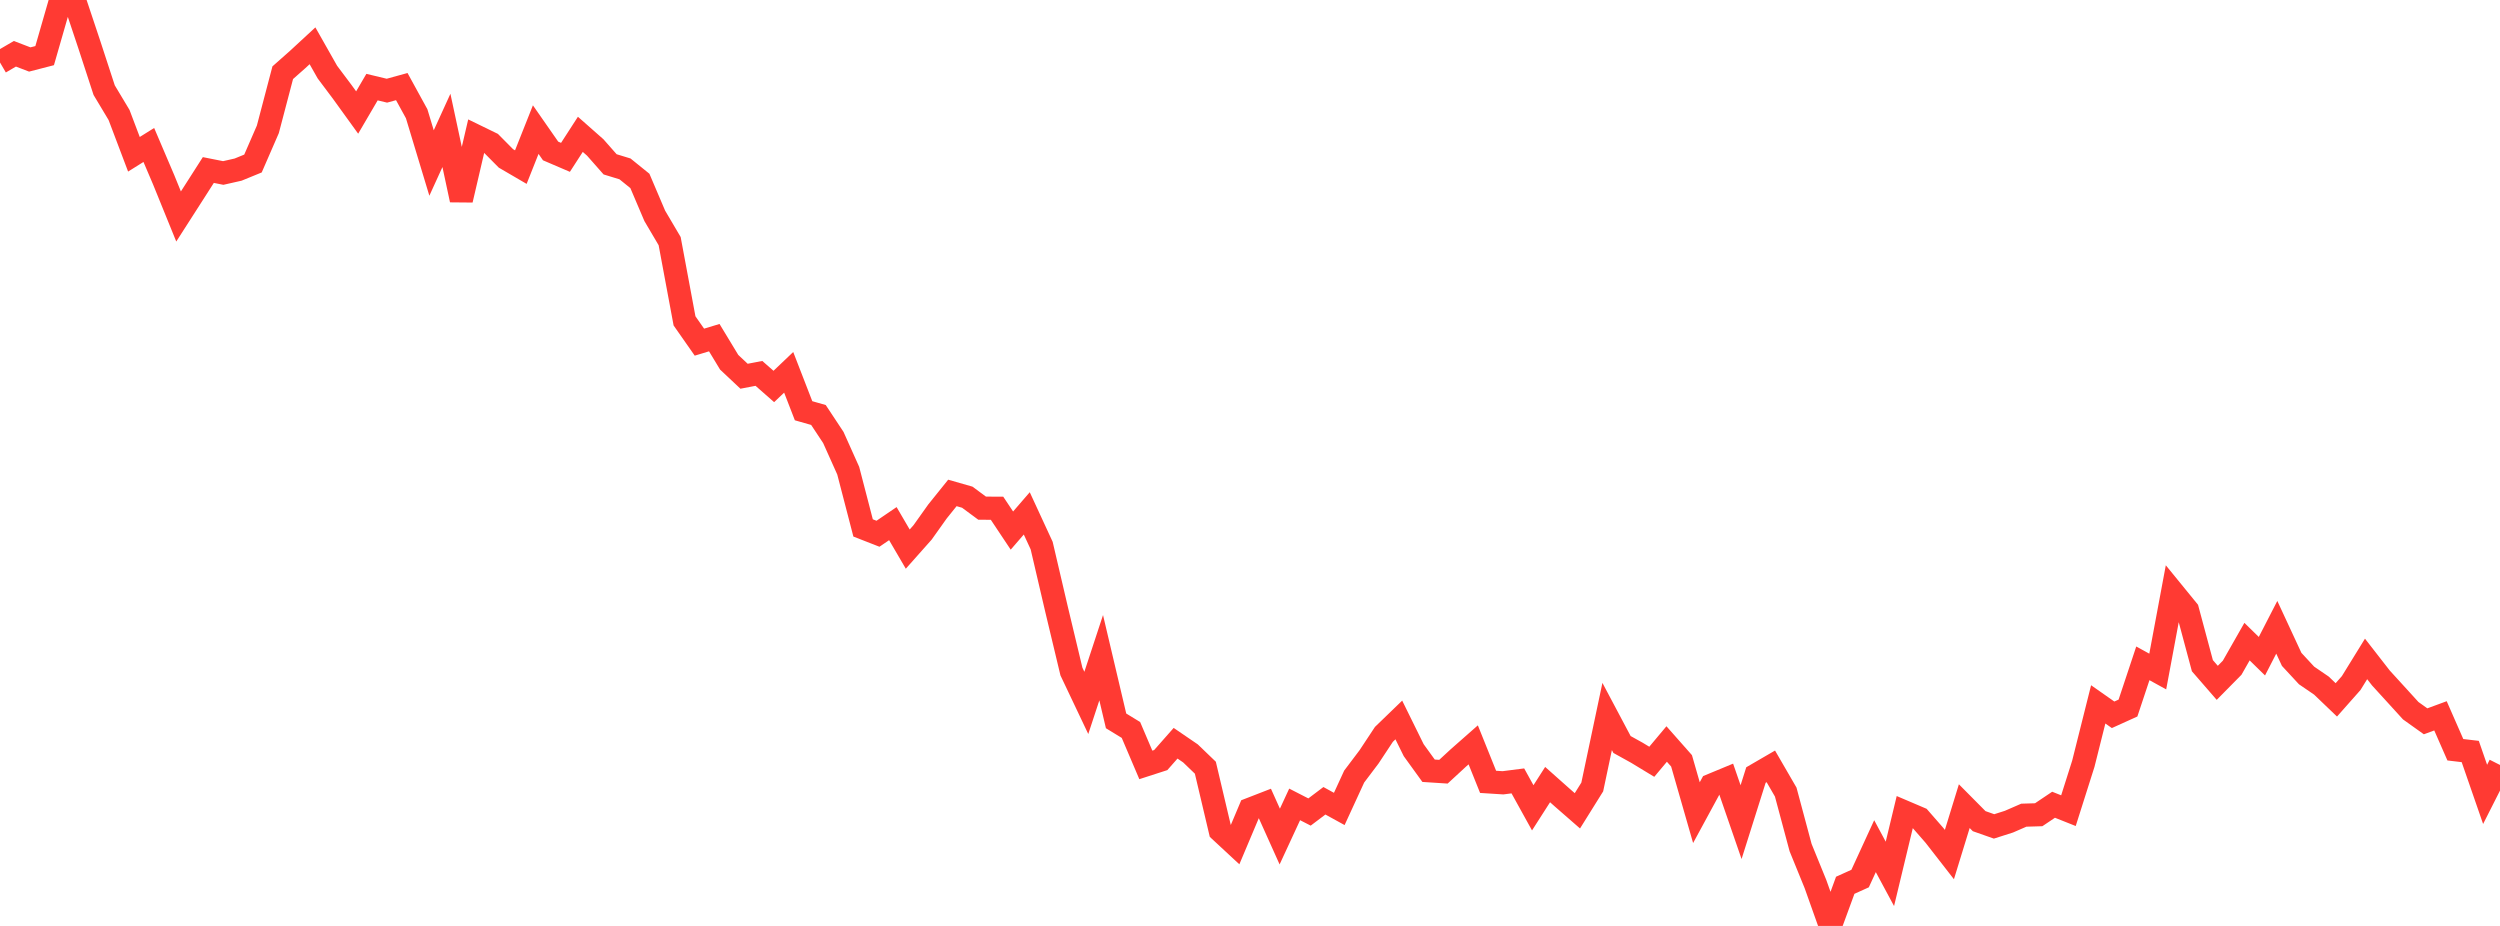 <?xml version="1.0" standalone="no"?>
<!DOCTYPE svg PUBLIC "-//W3C//DTD SVG 1.1//EN" "http://www.w3.org/Graphics/SVG/1.1/DTD/svg11.dtd">

<svg width="135" height="50" viewBox="0 0 135 50" preserveAspectRatio="none" 
  xmlns="http://www.w3.org/2000/svg"
  xmlns:xlink="http://www.w3.org/1999/xlink">


<polyline points="0.0, 3.374 0.804, 2.904 1.607, 3.212 2.411, 3.004 3.214, 0.214 4.018, 0.0 4.821, 2.406 5.625, 4.868 6.429, 6.209 7.232, 8.331 8.036, 7.828 8.839, 9.711 9.643, 11.69 10.446, 10.438 11.25, 9.181 12.054, 9.341 12.857, 9.159 13.661, 8.83 14.464, 6.984 15.268, 3.926 16.071, 3.216 16.875, 2.473 17.679, 3.893 18.482, 4.963 19.286, 6.076 20.089, 4.704 20.893, 4.897 21.696, 4.676 22.5, 6.143 23.304, 8.803 24.107, 7.042 24.911, 10.796 25.714, 7.353 26.518, 7.745 27.321, 8.555 28.125, 9.024 28.929, 6.999 29.732, 8.152 30.536, 8.497 31.339, 7.254 32.143, 7.963 32.946, 8.874 33.75, 9.12 34.554, 9.77 35.357, 11.656 36.161, 13.021 36.964, 17.327 37.768, 18.476 38.571, 18.233 39.375, 19.561 40.179, 20.317 40.982, 20.163 41.786, 20.87 42.589, 20.105 43.393, 22.18 44.196, 22.409 45.0, 23.624 45.804, 25.417 46.607, 28.508 47.411, 28.822 48.214, 28.276 49.018, 29.652 49.821, 28.748 50.625, 27.618 51.429, 26.618 52.232, 26.848 53.036, 27.442 53.839, 27.444 54.643, 28.651 55.446, 27.722 56.25, 29.463 57.054, 32.905 57.857, 36.263 58.661, 37.957 59.464, 35.516 60.268, 38.927 61.071, 39.418 61.875, 41.305 62.679, 41.045 63.482, 40.135 64.286, 40.684 65.089, 41.456 65.893, 44.862 66.696, 45.607 67.5, 43.7 68.304, 43.388 69.107, 45.174 69.911, 43.437 70.714, 43.849 71.518, 43.242 72.321, 43.683 73.125, 41.935 73.929, 40.87 74.732, 39.655 75.536, 38.878 76.339, 40.508 77.143, 41.62 77.946, 41.672 78.75, 40.93 79.554, 40.222 80.357, 42.22 81.161, 42.271 81.964, 42.168 82.768, 43.622 83.571, 42.368 84.375, 43.083 85.179, 43.784 85.982, 42.497 86.786, 38.69 87.589, 40.203 88.393, 40.649 89.196, 41.136 90.0, 40.176 90.804, 41.086 91.607, 43.883 92.411, 42.401 93.214, 42.068 94.018, 44.396 94.821, 41.851 95.625, 41.384 96.429, 42.772 97.232, 45.769 98.036, 47.741 98.839, 50.0 99.643, 47.805 100.446, 47.442 101.25, 45.693 102.054, 47.189 102.857, 43.851 103.661, 44.194 104.464, 45.113 105.268, 46.146 106.071, 43.532 106.875, 44.343 107.679, 44.626 108.482, 44.37 109.286, 44.02 110.089, 43.996 110.893, 43.456 111.696, 43.776 112.5, 41.241 113.304, 38.036 114.107, 38.599 114.911, 38.235 115.714, 35.82 116.518, 36.263 117.321, 31.964 118.125, 32.95 118.929, 35.948 119.732, 36.873 120.536, 36.058 121.339, 34.648 122.143, 35.435 122.946, 33.873 123.75, 35.606 124.554, 36.474 125.357, 37.023 126.161, 37.793 126.964, 36.886 127.768, 35.582 128.571, 36.614 129.375, 37.495 130.179, 38.378 130.982, 38.951 131.786, 38.655 132.589, 40.486 133.393, 40.581 134.196, 42.897 135.0, 41.308" fill="none" stroke="#ff3a33" stroke-width="1.25"/>

</svg>